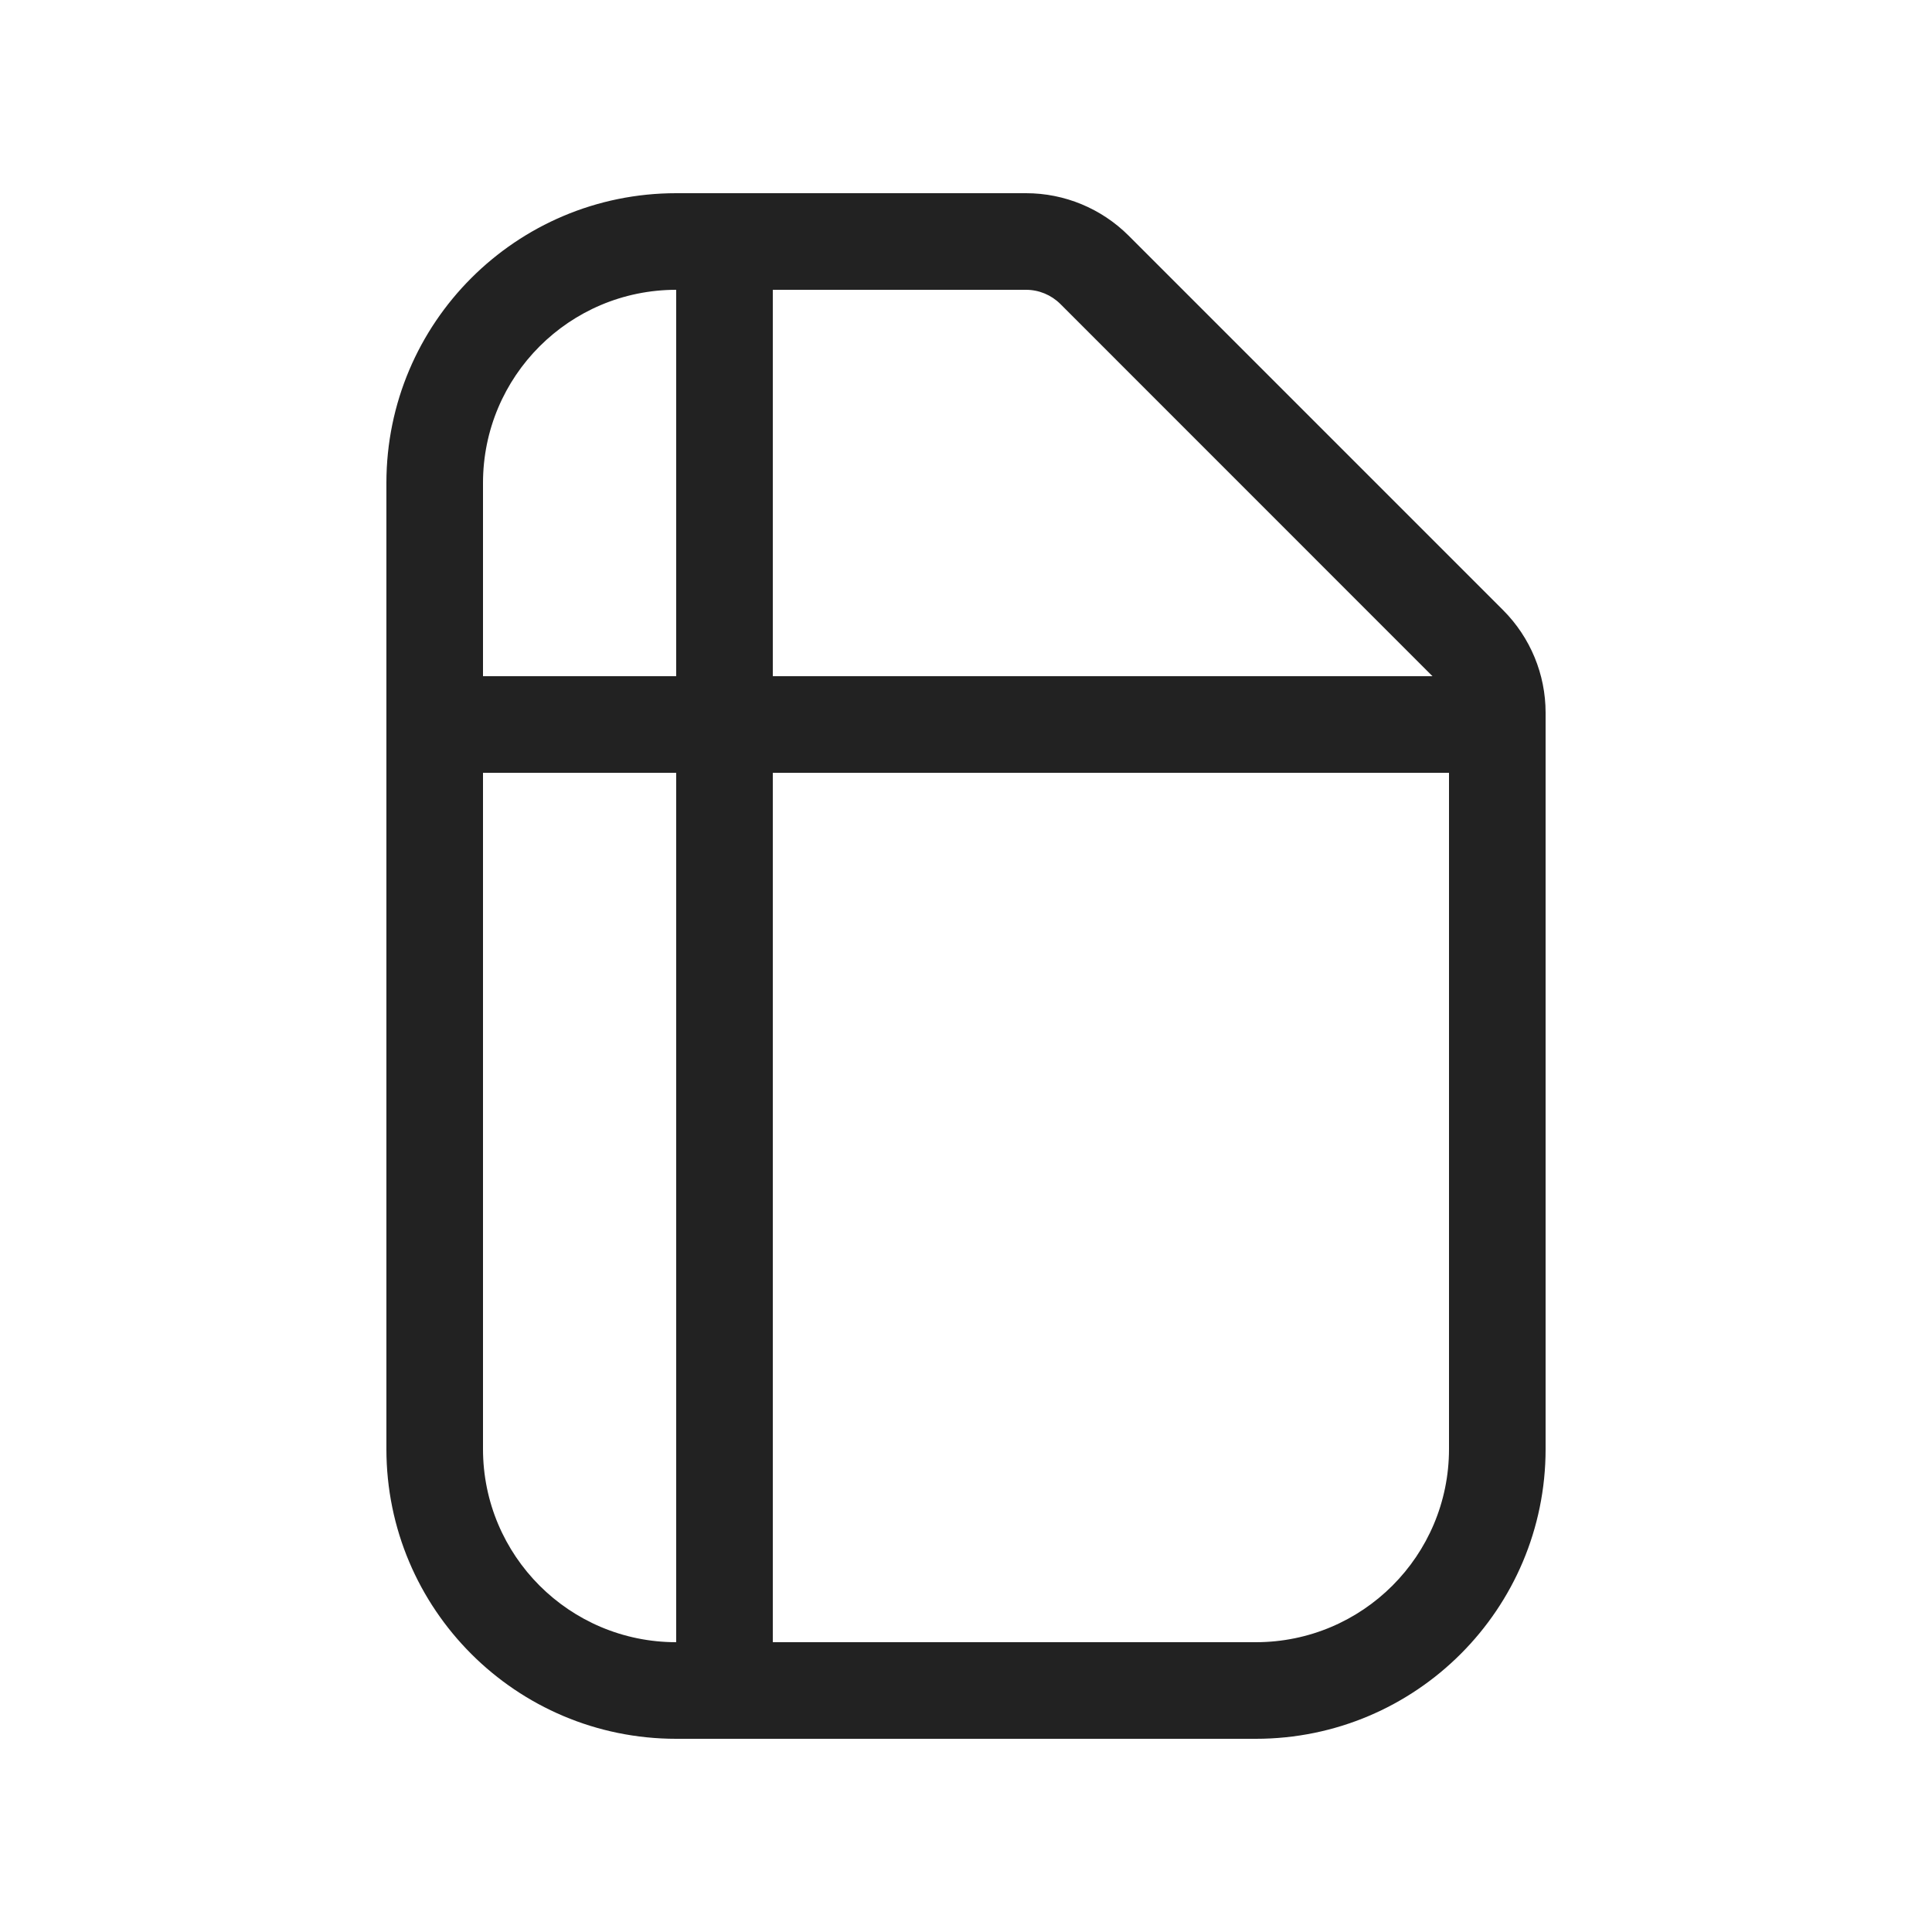 <svg width="20" height="20" viewBox="0 0 20 20" fill="none" xmlns="http://www.w3.org/2000/svg">
<path fill-rule="evenodd" clip-rule="evenodd" d="M7 2C5.343 2 4 3.343 4 5V15C4 16.657 5.343 18 7 18H13C14.657 18 16 16.657 16 15V7.378C16 6.98 15.842 6.599 15.561 6.317L11.683 2.439C11.401 2.158 11.02 2 10.622 2H7ZM7 3C5.895 3 5 3.895 5 5V7H7V3ZM8 3V7H14.829L10.976 3.146C10.882 3.053 10.755 3 10.622 3H8ZM7 8H5V15C5 16.105 5.895 17 7 17V8ZM8 17V8H15V15C15 16.105 14.105 17 13 17H8Z" fill="#222222"/>
</svg>
